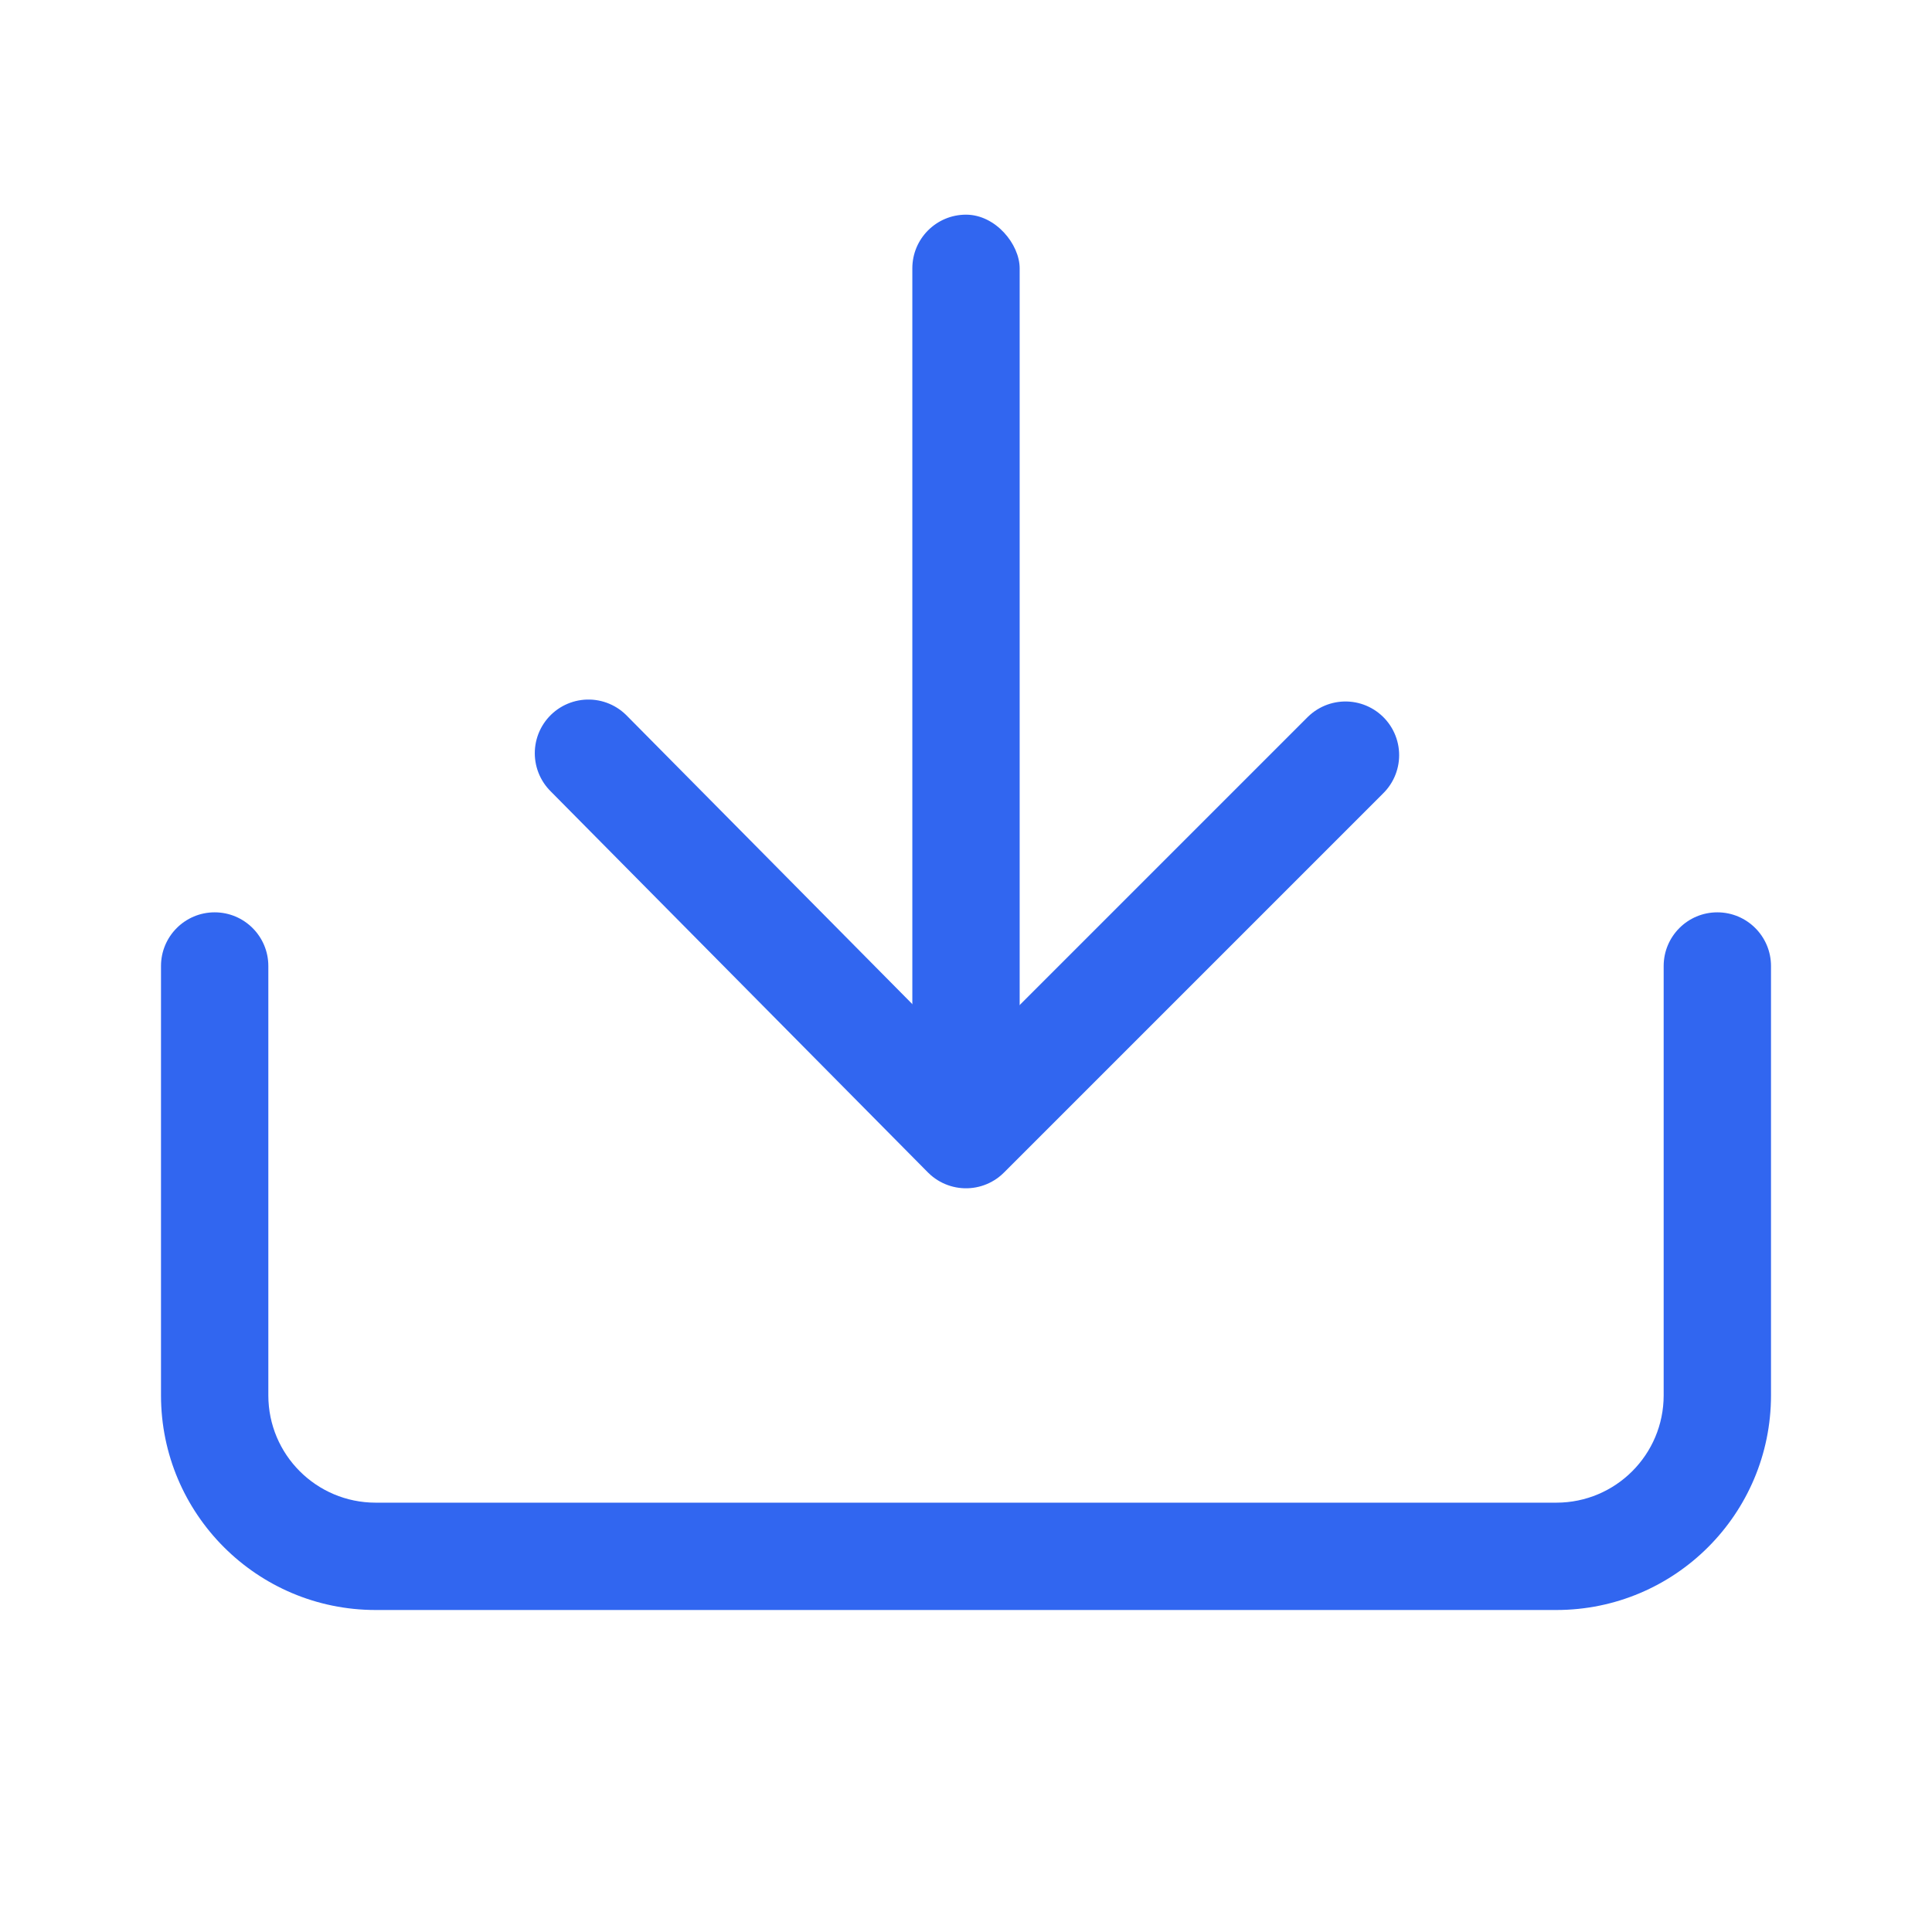 <svg width="36" height="36" viewBox="0 0 36 36" fill="none" xmlns="http://www.w3.org/2000/svg">
<path d="M5 18C5 17.448 4.552 17 4 17C3.448 17 3 17.448 3 18H5ZM33 18C33 17.448 32.552 17 32 17C31.448 17 31 17.448 31 18H33ZM31 18V26H33V18H31ZM29 28H7V30H29V28ZM5 26V18H3V26H5ZM7 28C5.895 28 5 27.105 5 26H3C3 28.209 4.791 30 7 30V28ZM31 26C31 27.105 30.105 28 29 28V30C31.209 30 33 28.209 33 26H31Z" fill="#3166F0"/>
<rect x="17" y="4" width="2" height="16" rx="1" fill="#3166F0"/>
<path d="M25.071 14.071L18 21.142L10.965 14.035" stroke="#3166F0" stroke-width="2" stroke-linecap="round" stroke-linejoin="round"/>
</svg>
